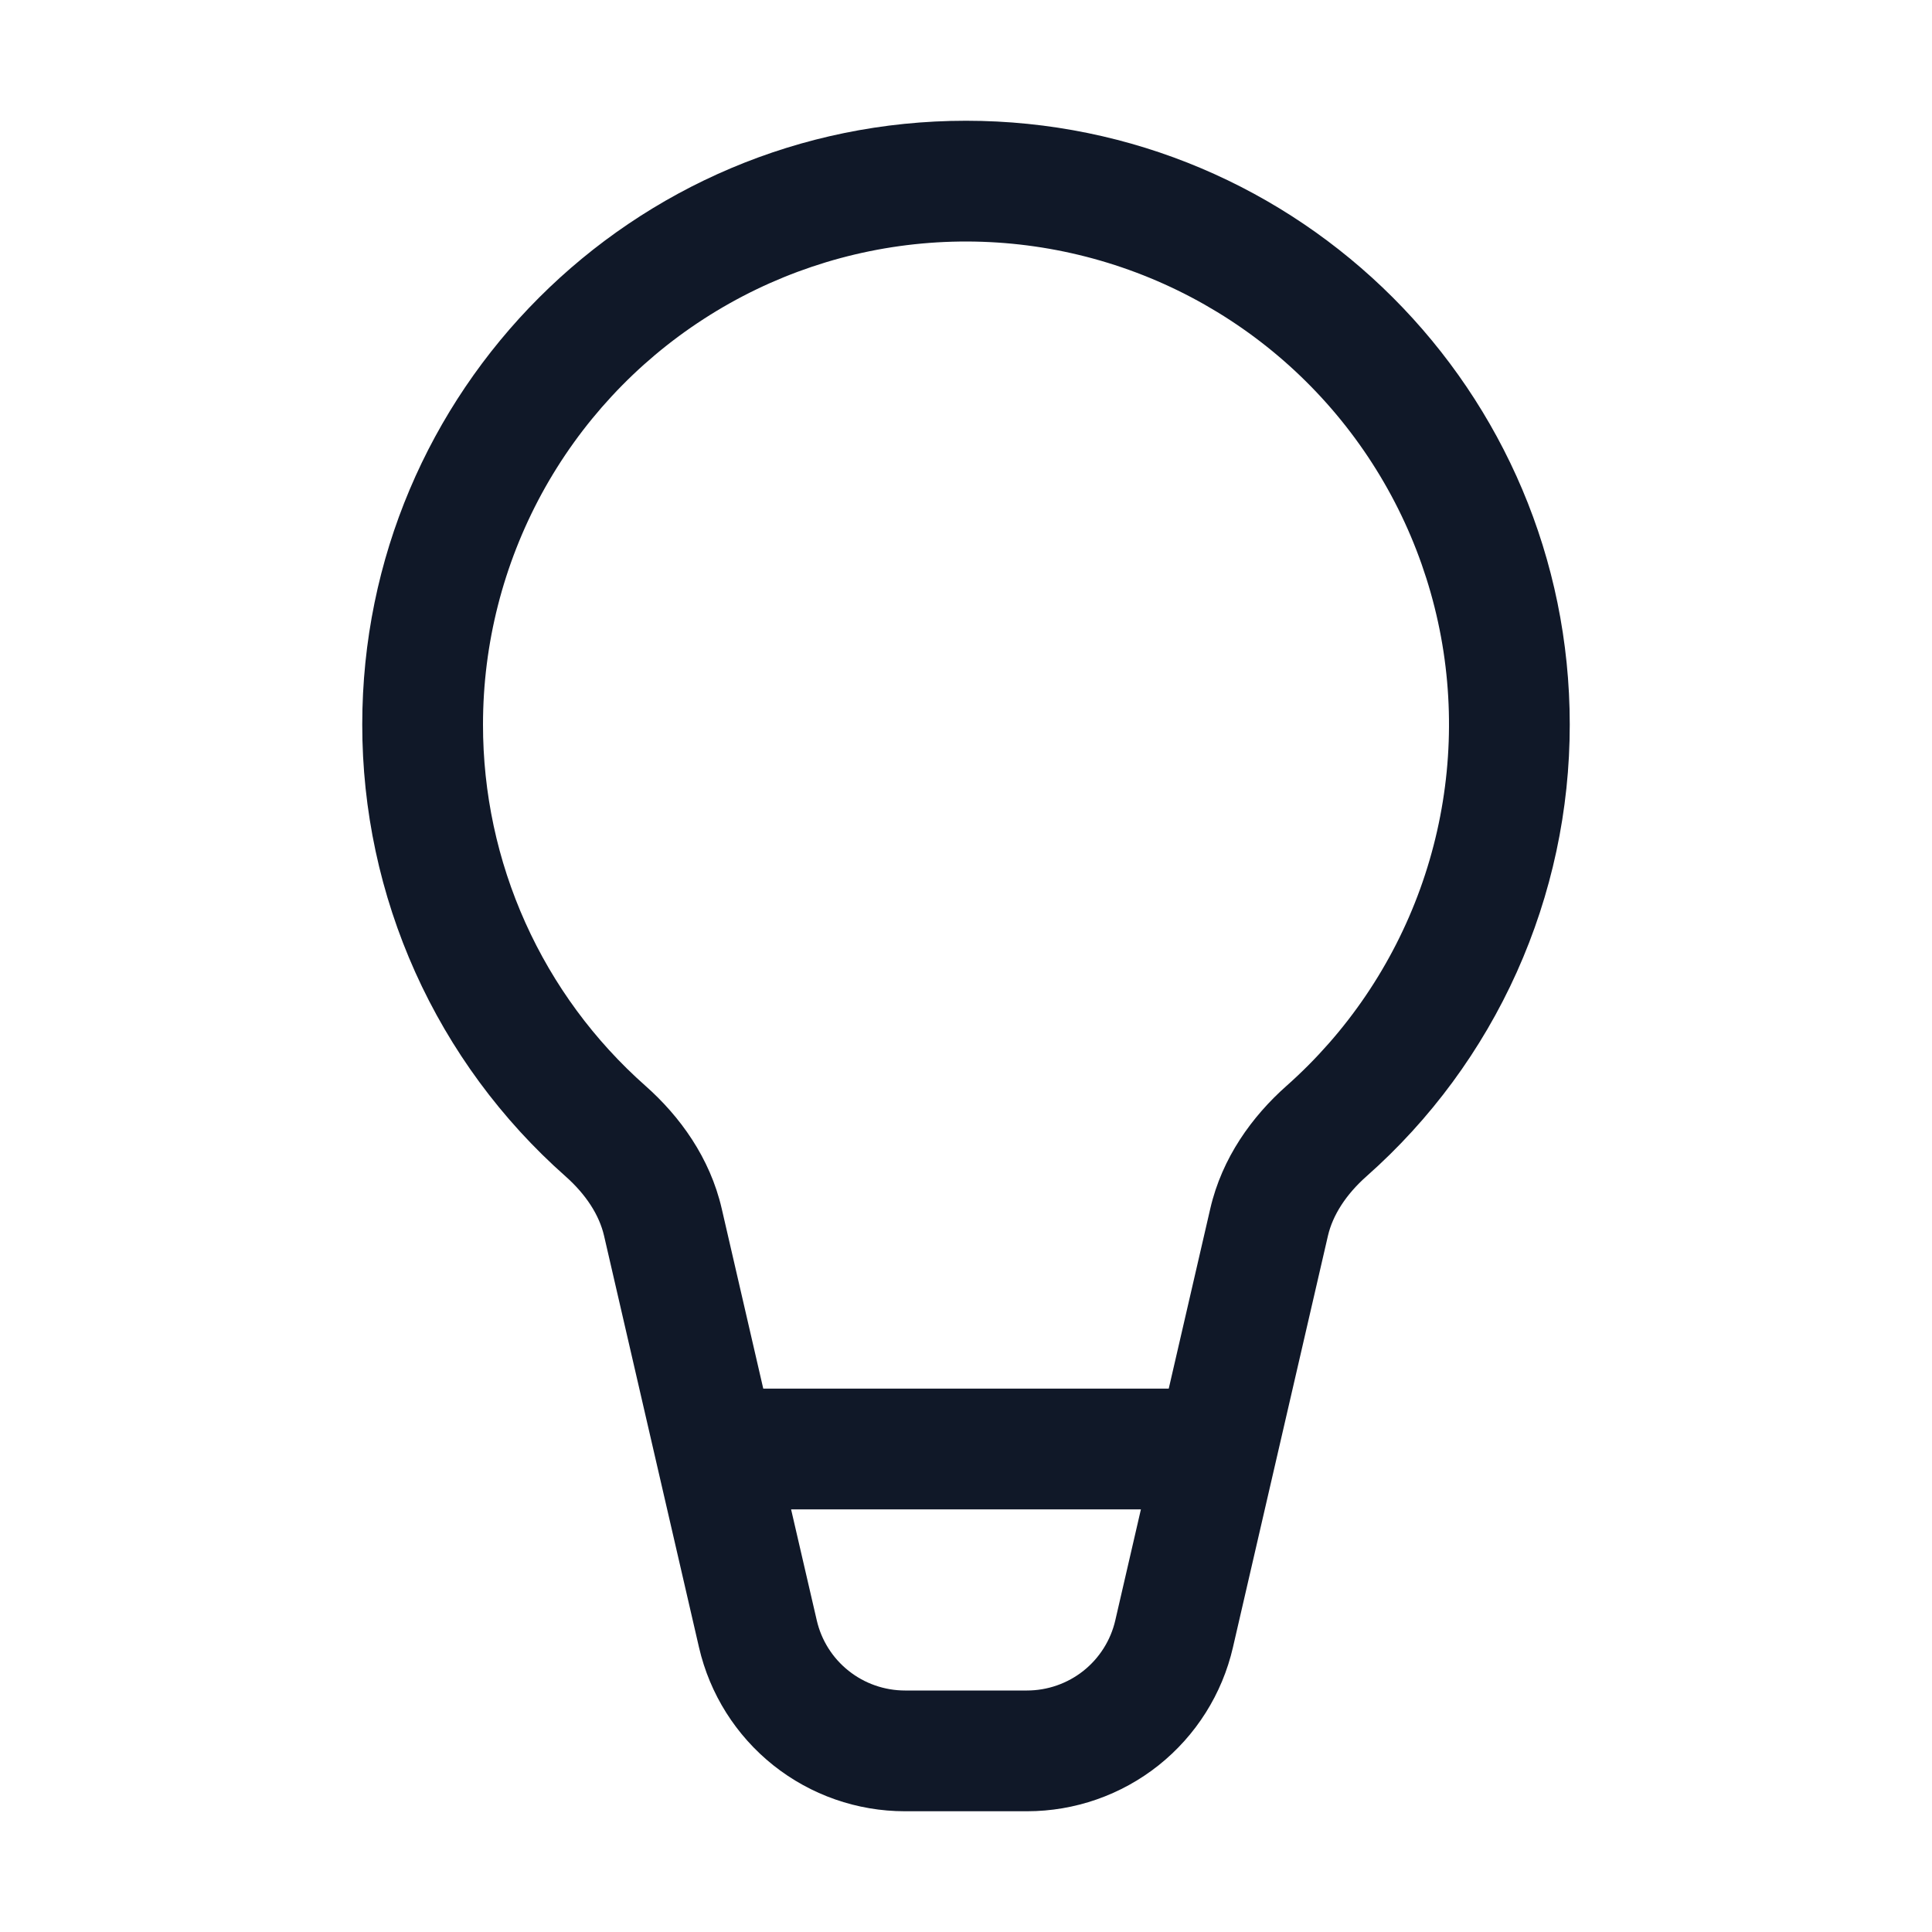 <svg width="32" height="32" viewBox="0 0 32 32" fill="none" xmlns="http://www.w3.org/2000/svg">
<path d="M8 12C8 10.664 8.335 9.35 8.973 8.176C9.612 7.003 10.534 6.008 11.656 5.283C12.778 4.557 14.063 4.124 15.395 4.023C16.727 3.922 18.063 4.157 19.282 4.705C20.5 5.253 21.562 6.097 22.37 7.161C23.178 8.224 23.707 9.473 23.909 10.794C24.11 12.115 23.977 13.465 23.523 14.721C23.069 15.977 22.308 17.1 21.308 17.986C20.74 18.49 20.241 19.174 20.046 20.019L19.358 23H12.642L11.954 20.019C11.759 19.174 11.26 18.489 10.692 17.986C9.844 17.236 9.166 16.315 8.702 15.283C8.238 14.251 7.999 13.132 8 12ZM13.103 25H18.897L18.473 26.837C18.397 27.168 18.21 27.463 17.945 27.674C17.679 27.885 17.349 28 17.01 28H14.99C14.651 28 14.321 27.885 14.056 27.674C13.79 27.463 13.604 27.168 13.528 26.837L13.103 25ZM16 2C10.477 2 6 6.477 6 12C5.999 13.414 6.298 14.813 6.878 16.103C7.458 17.393 8.306 18.545 9.365 19.482C9.708 19.786 9.926 20.127 10.005 20.468L11.578 27.287C11.756 28.058 12.19 28.746 12.809 29.239C13.429 29.732 14.197 30 14.988 30H17.011C17.802 30 18.57 29.732 19.19 29.239C19.809 28.746 20.243 28.058 20.421 27.287L21.995 20.468C22.074 20.128 22.292 19.786 22.635 19.482C23.694 18.545 24.542 17.393 25.122 16.103C25.702 14.813 26.001 13.414 26 12C26 6.477 21.523 2 16 2Z" fill="#101828"/>
</svg>
